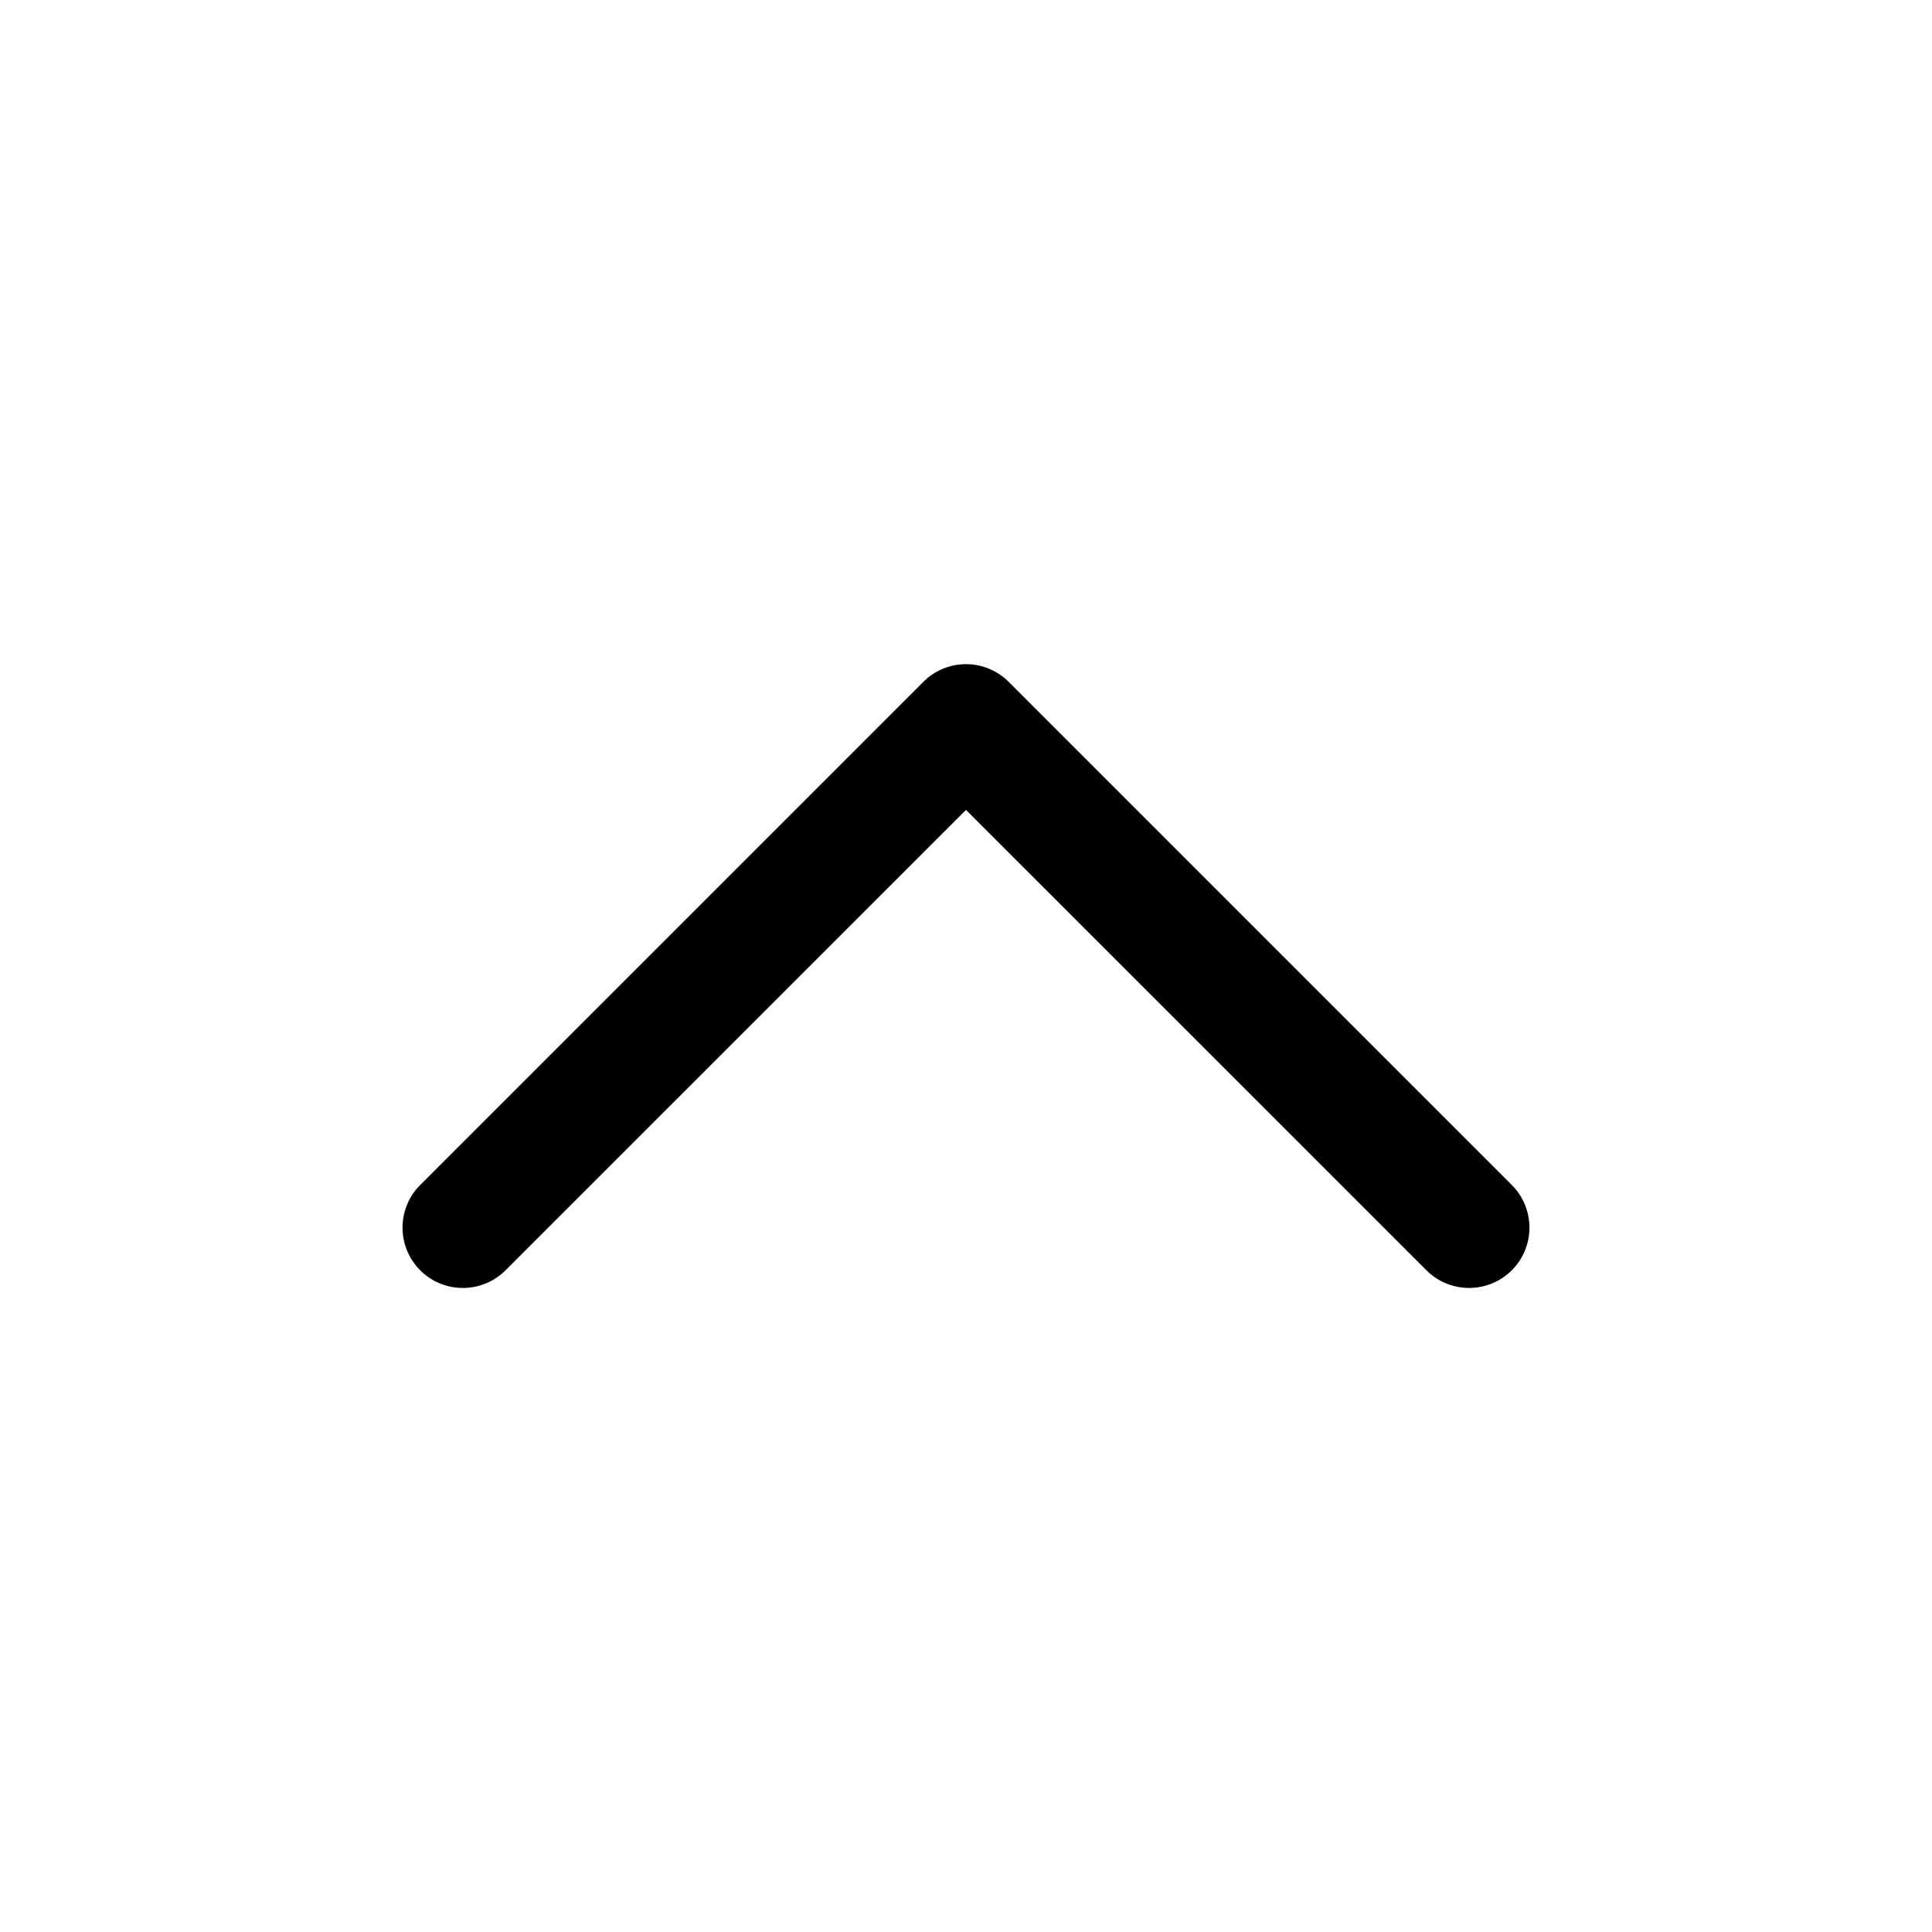 <svg xmlns="http://www.w3.org/2000/svg" viewBox="0 0 24 24"><path d="M18.78 15.78a.75.75 0 0 1-1.06 0L12 10.061 6.28 15.78a.749.749 0 1 1-1.06-1.06l6.25-6.25a.75.75 0 0 1 1.06 0l6.25 6.25a.75.75 0 0 1 0 1.06"/></svg>